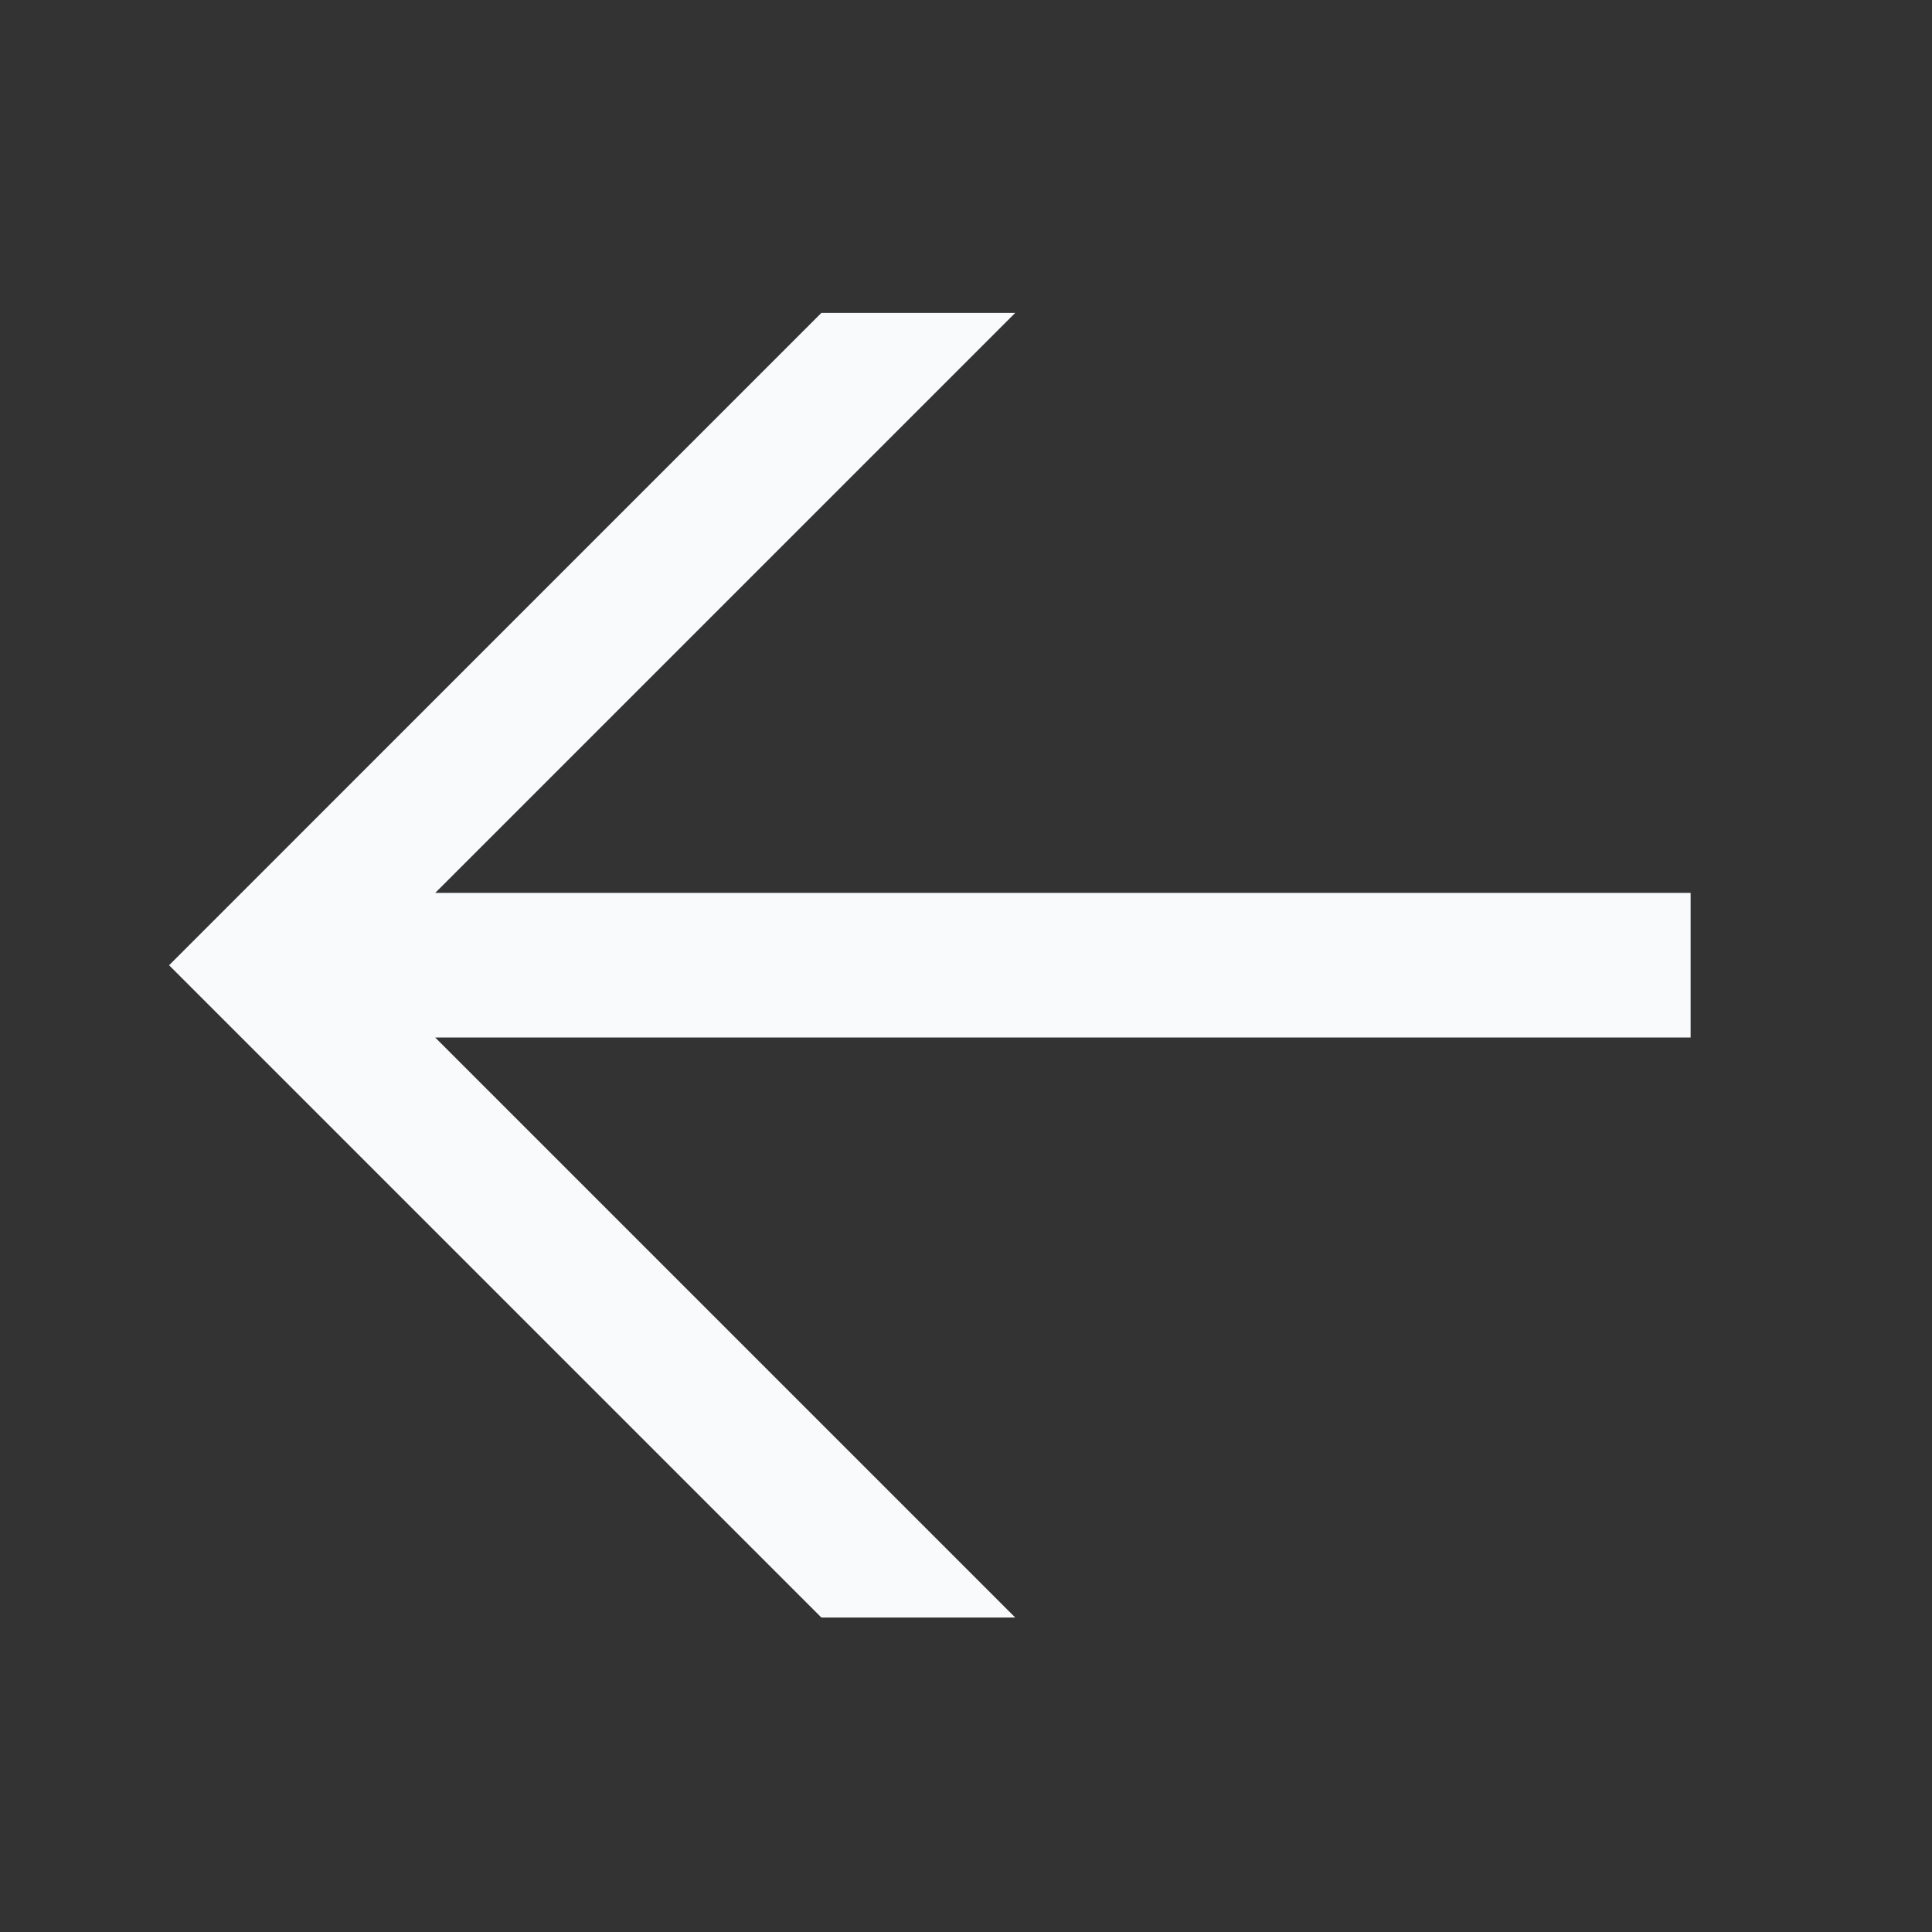 <svg width="48" height="48" viewBox="0 0 48 48" fill="none" xmlns="http://www.w3.org/2000/svg">
<rect x="0" y="0" width="48" height="48" fill="#333333" stroke="none"/>
<path d="M20.407 7.774L4.201 23.981L20.407 40.187L25.223 40.187L10.813 25.777L42.003 25.777L42.003 22.184L10.813 22.184L25.223 7.774L20.407 7.774Z" fill="#F8FAFC"/>
</svg>
